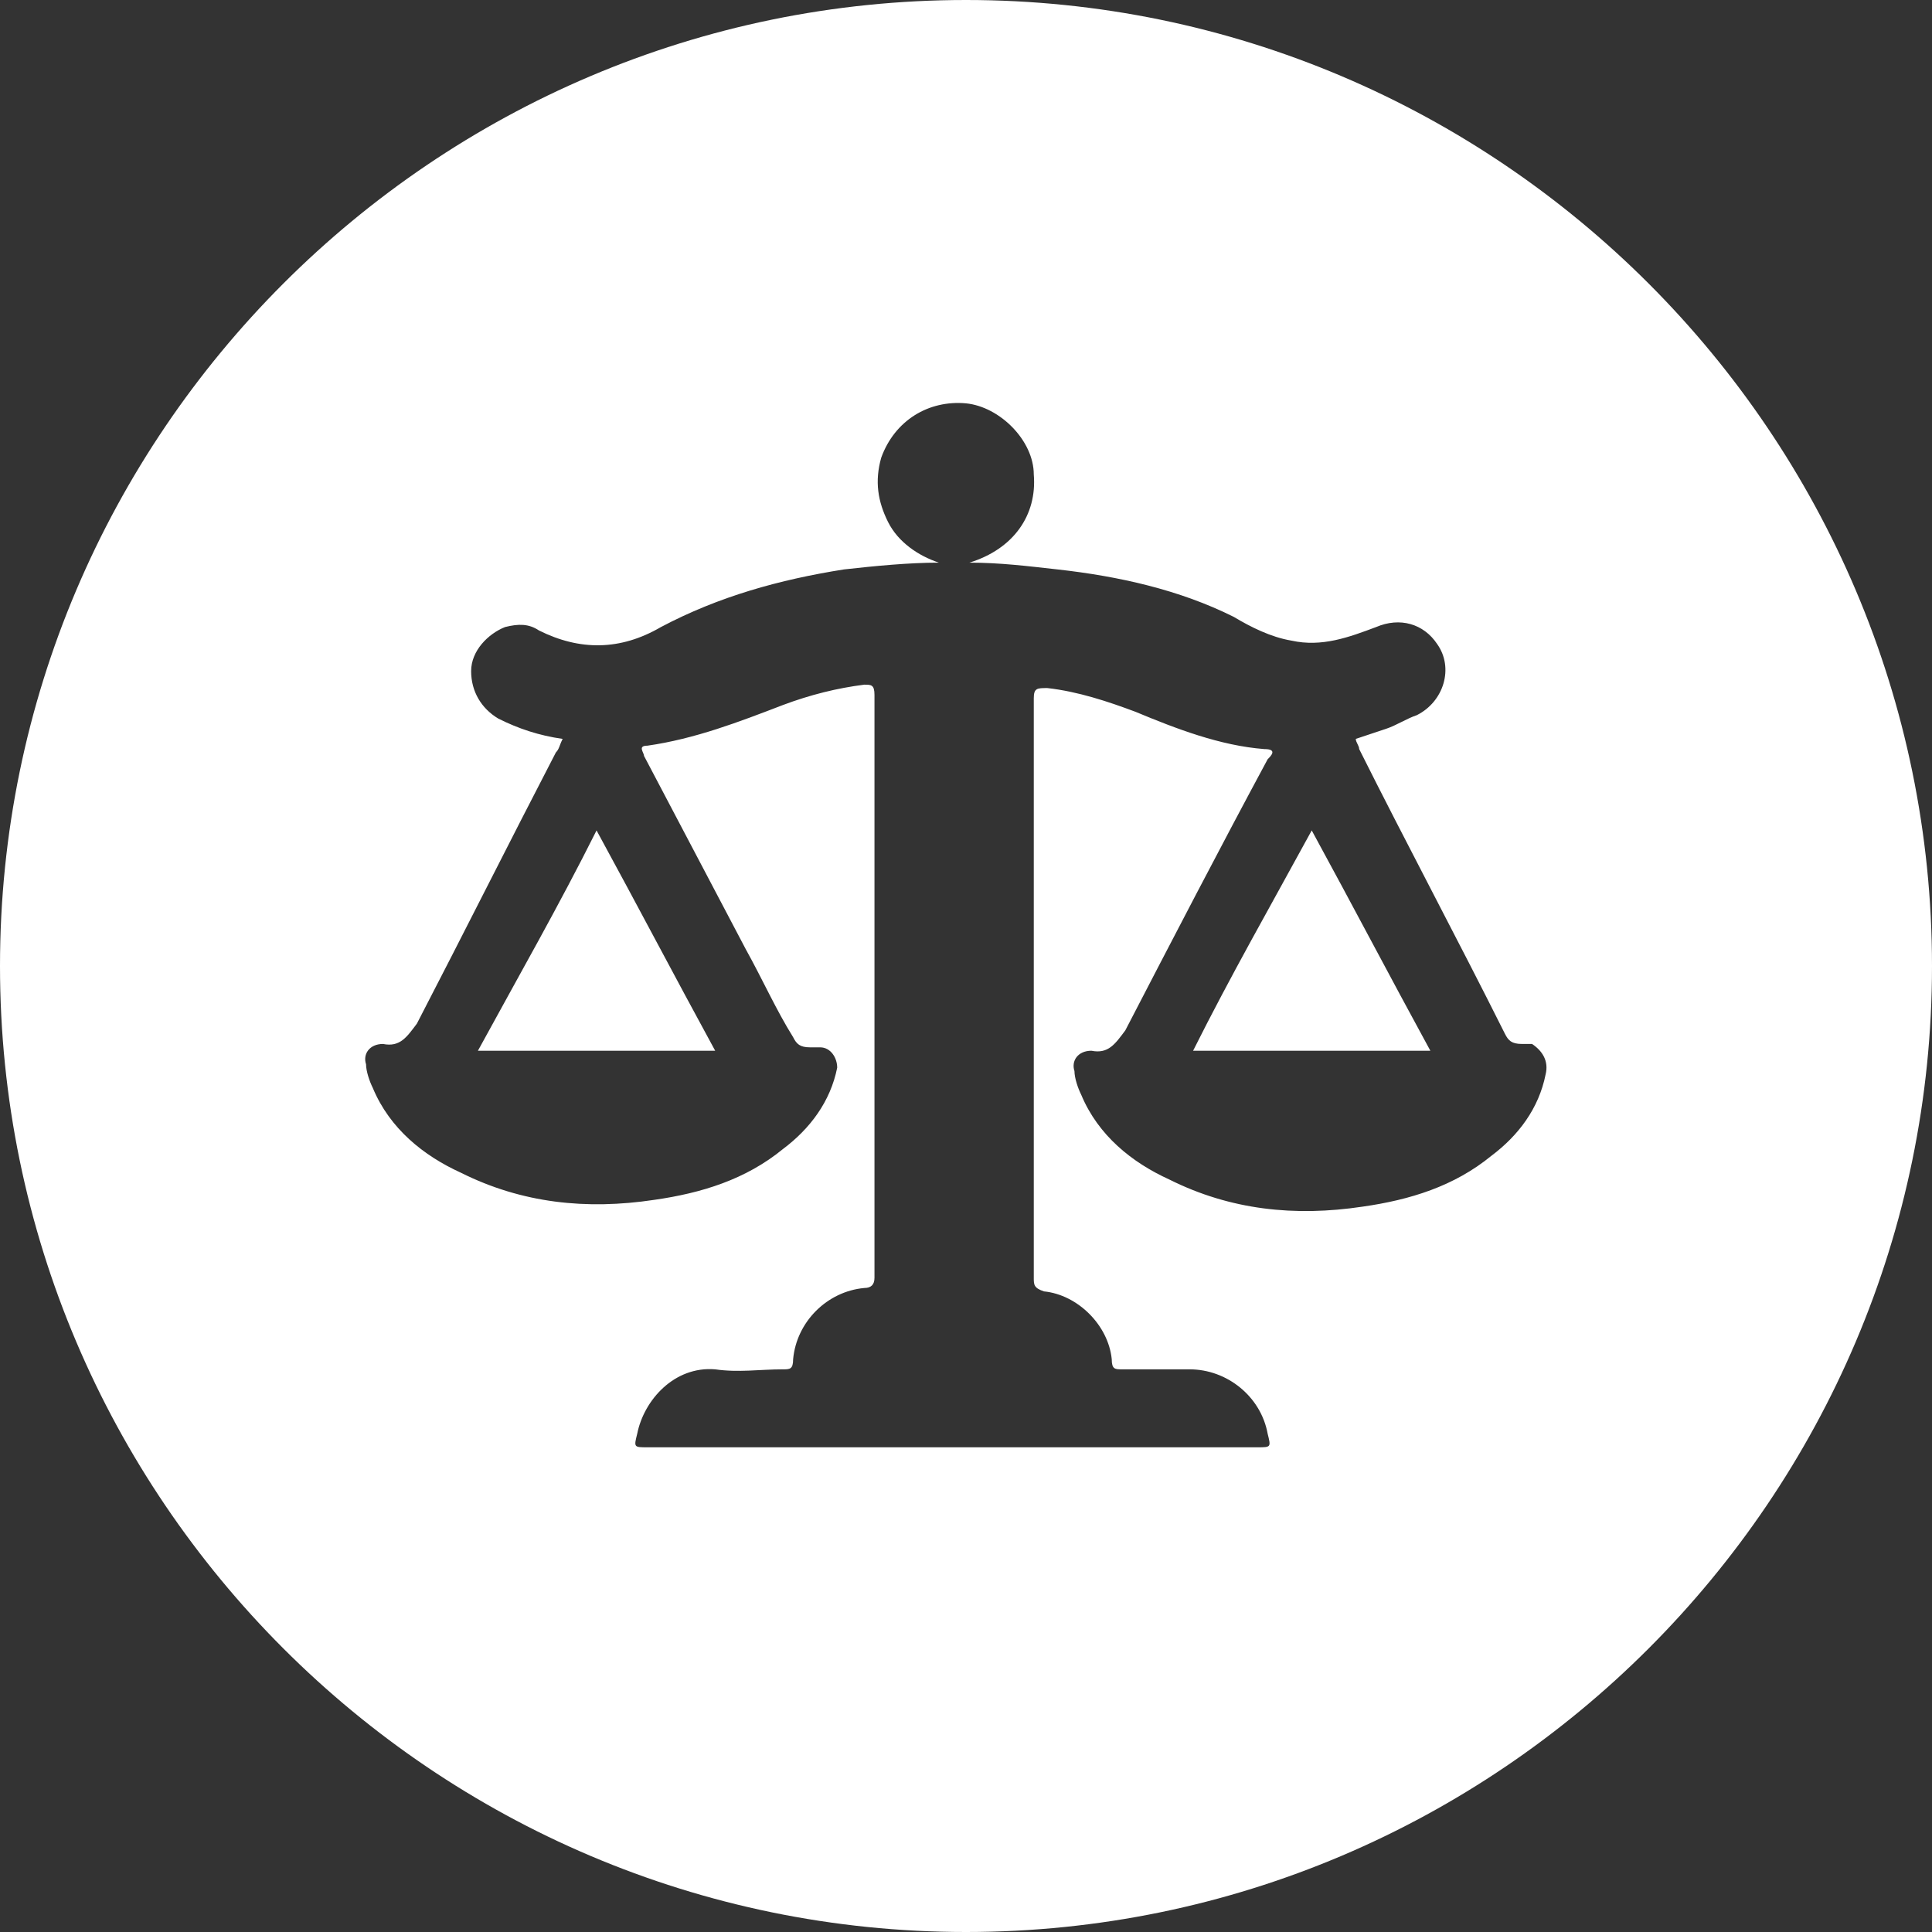 <?xml version="1.0" encoding="UTF-8"?> <svg xmlns="http://www.w3.org/2000/svg" xmlns:xlink="http://www.w3.org/1999/xlink" id="Layer_1" x="0px" y="0px" viewBox="0 0 57 57" style="enable-background:new 0 0 57 57;" xml:space="preserve"><rect x="0" y="0" width="57" height="57" fill="#333333" stroke="none"/> <style type="text/css"> .st0{fill-rule:evenodd;clip-rule:evenodd;fill:#FFFFFF;} </style> <g> <path class="st0" d="M14.1,31h7c-1.2-2.2-2.3-4.3-3.5-6.5C16.5,26.7,15.3,28.8,14.1,31z"></path> <path class="st0" d="M35.2,31h7c-1.2-2.2-2.3-4.3-3.5-6.5C37.5,26.7,36.3,28.8,35.2,31z"></path> <path class="st0" d="M28.5,0C12.8,0,0,12.8,0,28.5S12.8,57,28.5,57S57,44.2,57,28.5S44.2,0,28.5,0z M45.6,31.7 c-0.2,1-0.8,1.8-1.6,2.4c-1.1,0.9-2.4,1.3-3.8,1.5c-2,0.3-3.9,0.1-5.7-0.8c-1.1-0.5-2.1-1.3-2.6-2.5c-0.1-0.2-0.2-0.5-0.2-0.7 c-0.1-0.3,0.1-0.6,0.5-0.6c0.5,0.1,0.7-0.2,1-0.6c1.4-2.7,2.8-5.4,4.2-8c0.1-0.1,0.3-0.3-0.1-0.3c-1.3-0.1-2.6-0.6-3.8-1.1 c-0.8-0.3-1.7-0.6-2.6-0.7c-0.3,0-0.4,0-0.4,0.3c0,5.7,0,11.4,0,17.1c0,0.2,0,0.3,0.3,0.4c1,0.1,1.9,1,2,2c0,0.3,0.1,0.3,0.3,0.3 c0.7,0,1.3,0,2,0c1.1,0,2.1,0.8,2.3,1.9c0.1,0.4,0.1,0.4-0.3,0.4c-6,0-12,0-18,0c-0.4,0-0.4,0-0.3-0.4c0.2-1,1.1-2,2.3-1.9 c0.7,0.1,1.3,0,2,0c0.2,0,0.3,0,0.3-0.3c0.1-1.1,1-2,2.1-2.1c0.2,0,0.3-0.1,0.3-0.3c0-5.7,0-11.5,0-17.2c0-0.3-0.1-0.3-0.3-0.3 c-0.8,0.1-1.6,0.3-2.4,0.6c-1.3,0.5-2.6,1-4,1.2c-0.3,0-0.1,0.2-0.1,0.3c1,1.9,2,3.8,3,5.7c0.5,0.9,0.9,1.8,1.4,2.6 c0.1,0.2,0.2,0.3,0.5,0.3c0.1,0,0.2,0,0.3,0c0.3,0,0.5,0.3,0.5,0.6c-0.2,1-0.8,1.8-1.6,2.4c-1.1,0.9-2.4,1.3-3.8,1.5 c-2,0.3-3.9,0.1-5.7-0.8c-1.1-0.5-2.1-1.3-2.6-2.5c-0.1-0.2-0.2-0.5-0.2-0.7c-0.1-0.3,0.1-0.6,0.5-0.6c0.5,0.1,0.7-0.2,1-0.6 c1.4-2.7,2.7-5.3,4.1-8c0.1-0.1,0.1-0.2,0.2-0.4c-0.7-0.1-1.3-0.3-1.9-0.6c-0.5-0.3-0.8-0.8-0.8-1.4c0-0.6,0.5-1.1,1-1.3 c0.4-0.1,0.7-0.1,1,0.1c1.2,0.6,2.4,0.6,3.6-0.1c1.7-0.9,3.5-1.4,5.4-1.7c0.9-0.1,1.9-0.2,2.8-0.2c-0.6-0.2-1.2-0.6-1.5-1.2 c-0.3-0.6-0.4-1.2-0.2-1.9c0.4-1.1,1.4-1.7,2.5-1.6c1,0.1,2,1.1,2,2.1c0.1,1.2-0.6,2.2-1.9,2.6c0.9,0,1.7,0.1,2.6,0.2 c1.8,0.2,3.6,0.6,5.2,1.4c0.5,0.3,1.1,0.6,1.7,0.7c0.9,0.2,1.7-0.1,2.5-0.4c0.7-0.3,1.4-0.1,1.8,0.5c0.5,0.7,0.2,1.7-0.6,2.1 c-0.3,0.1-0.6,0.3-0.9,0.4c-0.3,0.1-0.6,0.2-0.9,0.3c0,0.1,0.1,0.2,0.1,0.3c1.4,2.8,2.9,5.6,4.3,8.4c0.1,0.2,0.2,0.3,0.5,0.3 c0.1,0,0.2,0,0.3,0C45.5,31,45.7,31.3,45.6,31.7z"></path> </g> </svg> 